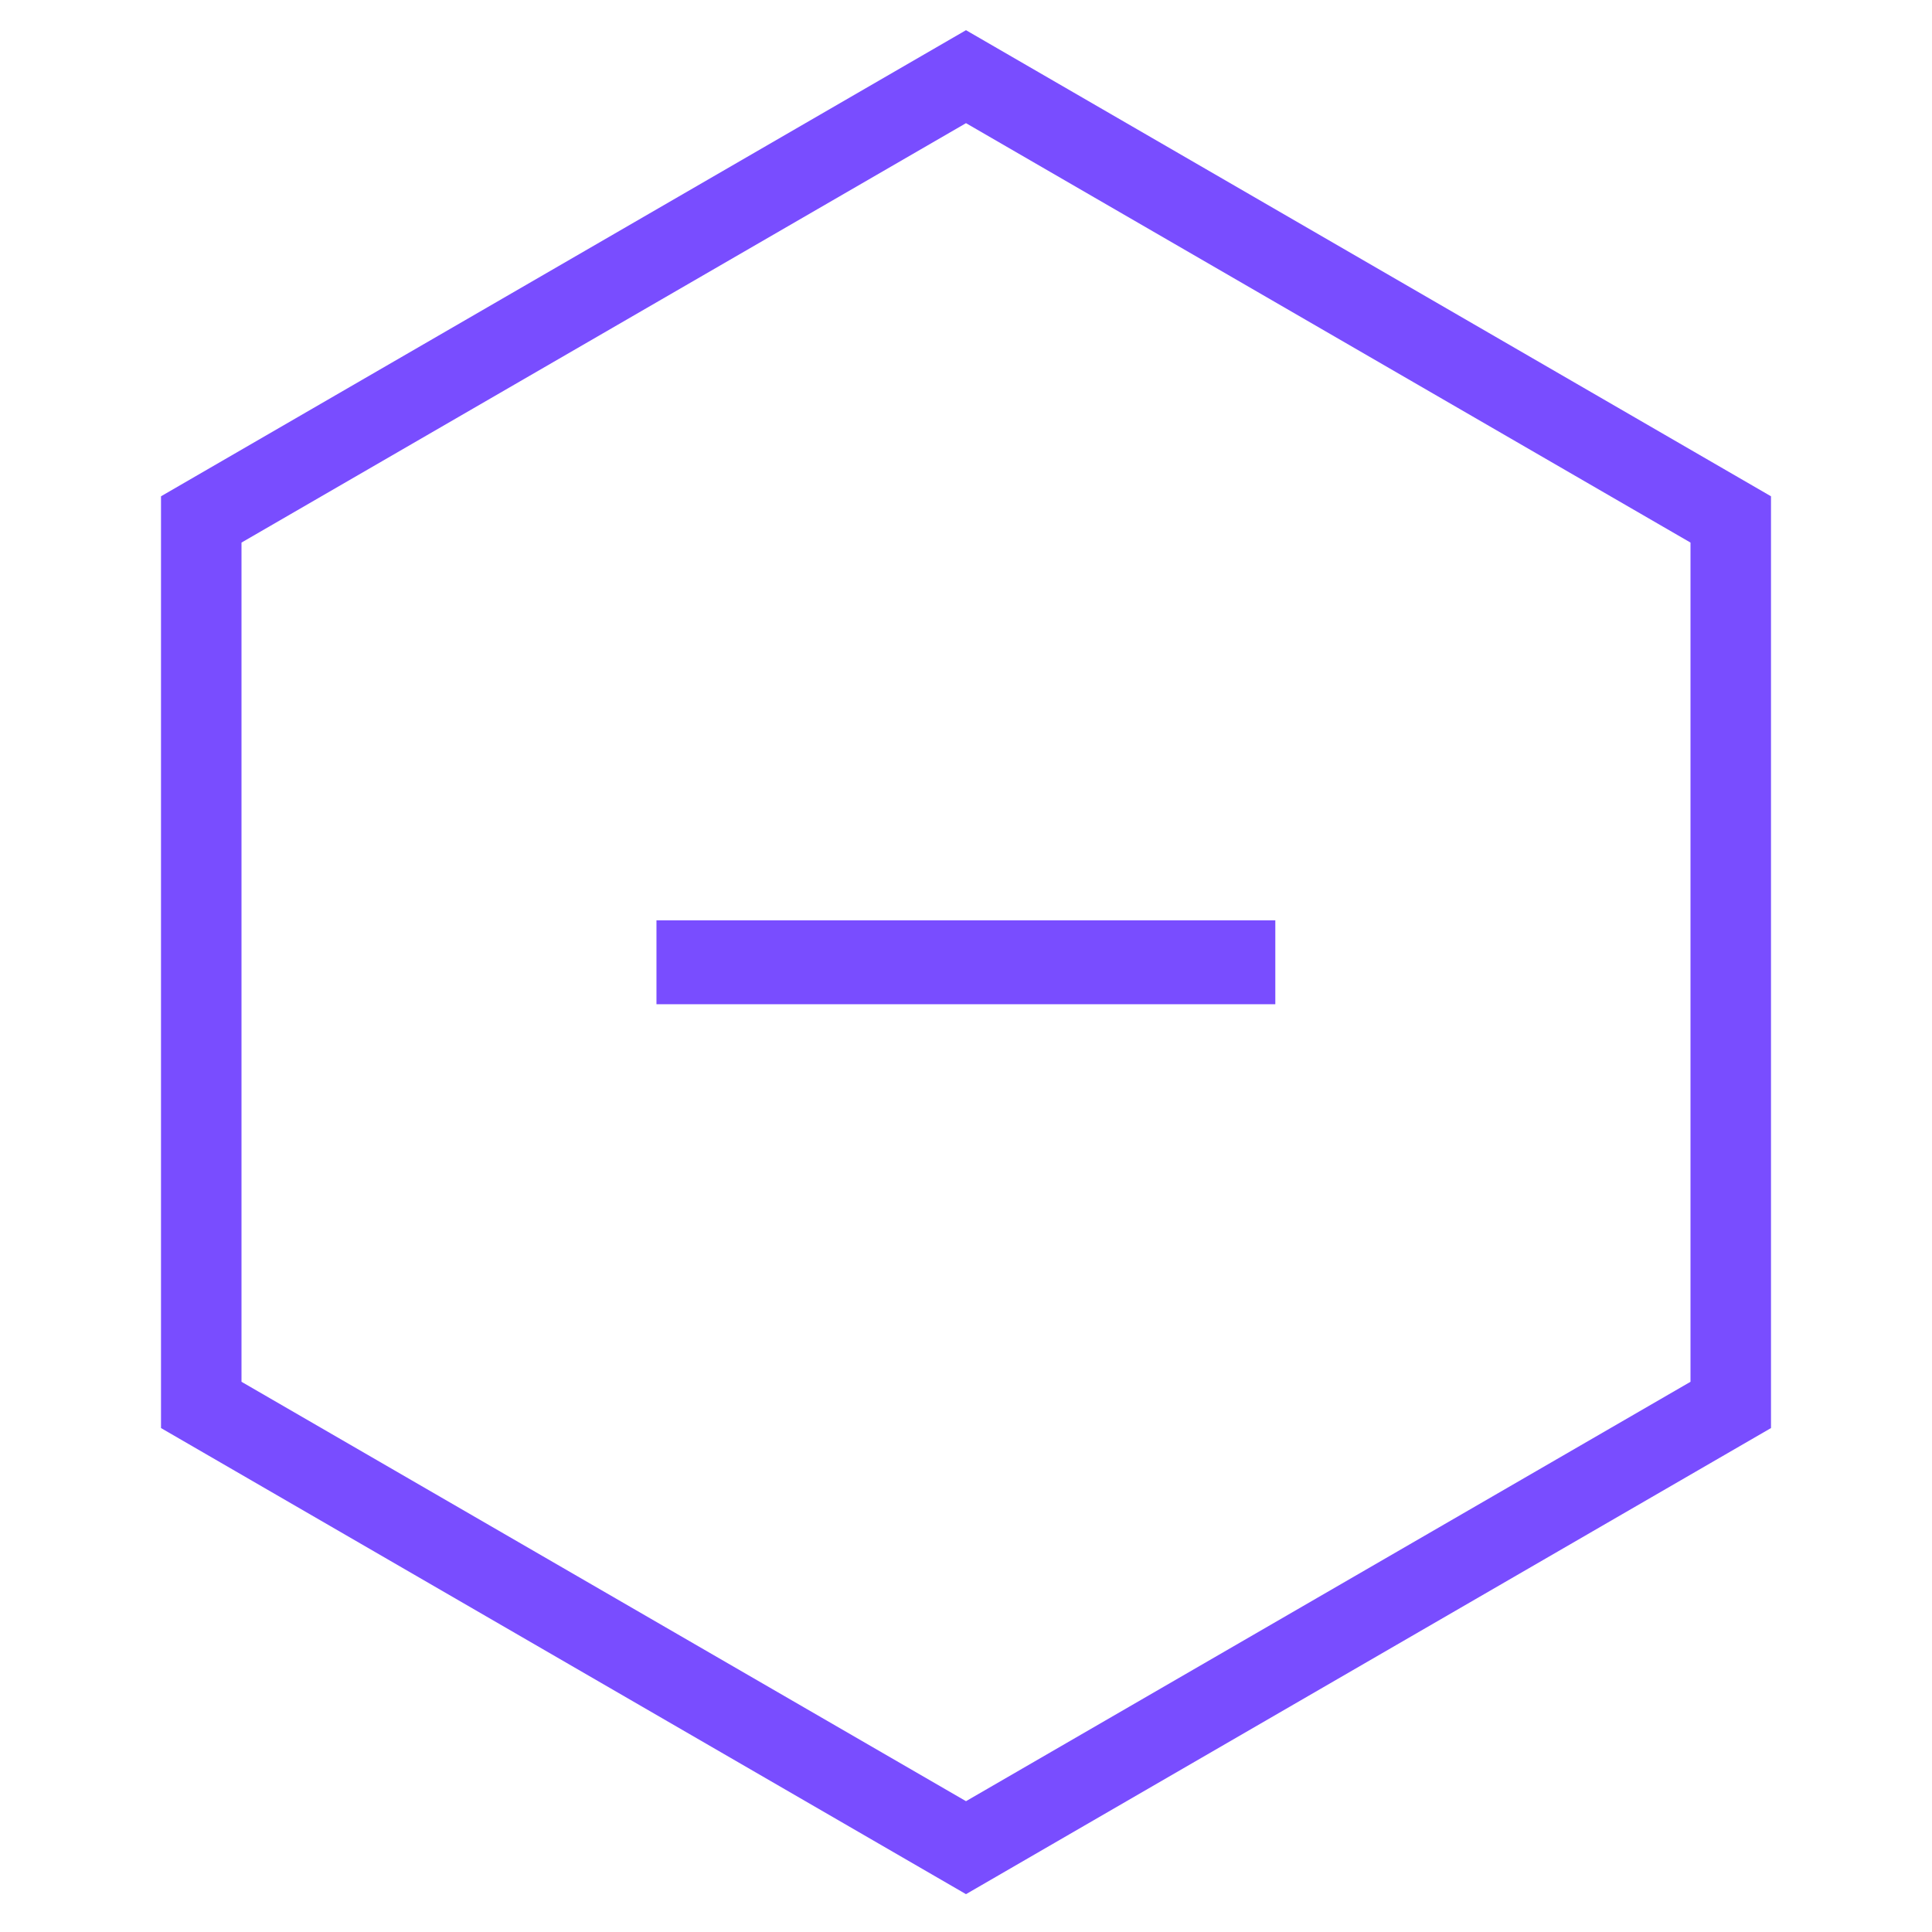 <svg width="80" height="80" viewBox="0 0 80 80" fill="none" xmlns="http://www.w3.org/2000/svg">
<path d="M38.142 41.583H27.183V38.108H52.808V41.583H38.142Z" fill="#794DFF"/>
<path d="M40 78.433L6.667 59.133V20.55L40 1.25L73.333 20.55V59.133L40 78.433ZM10 57.217L40 74.583L70 57.217V22.467L40 5.1L10 22.467V57.217Z" fill="#794DFF"/>
</svg>
